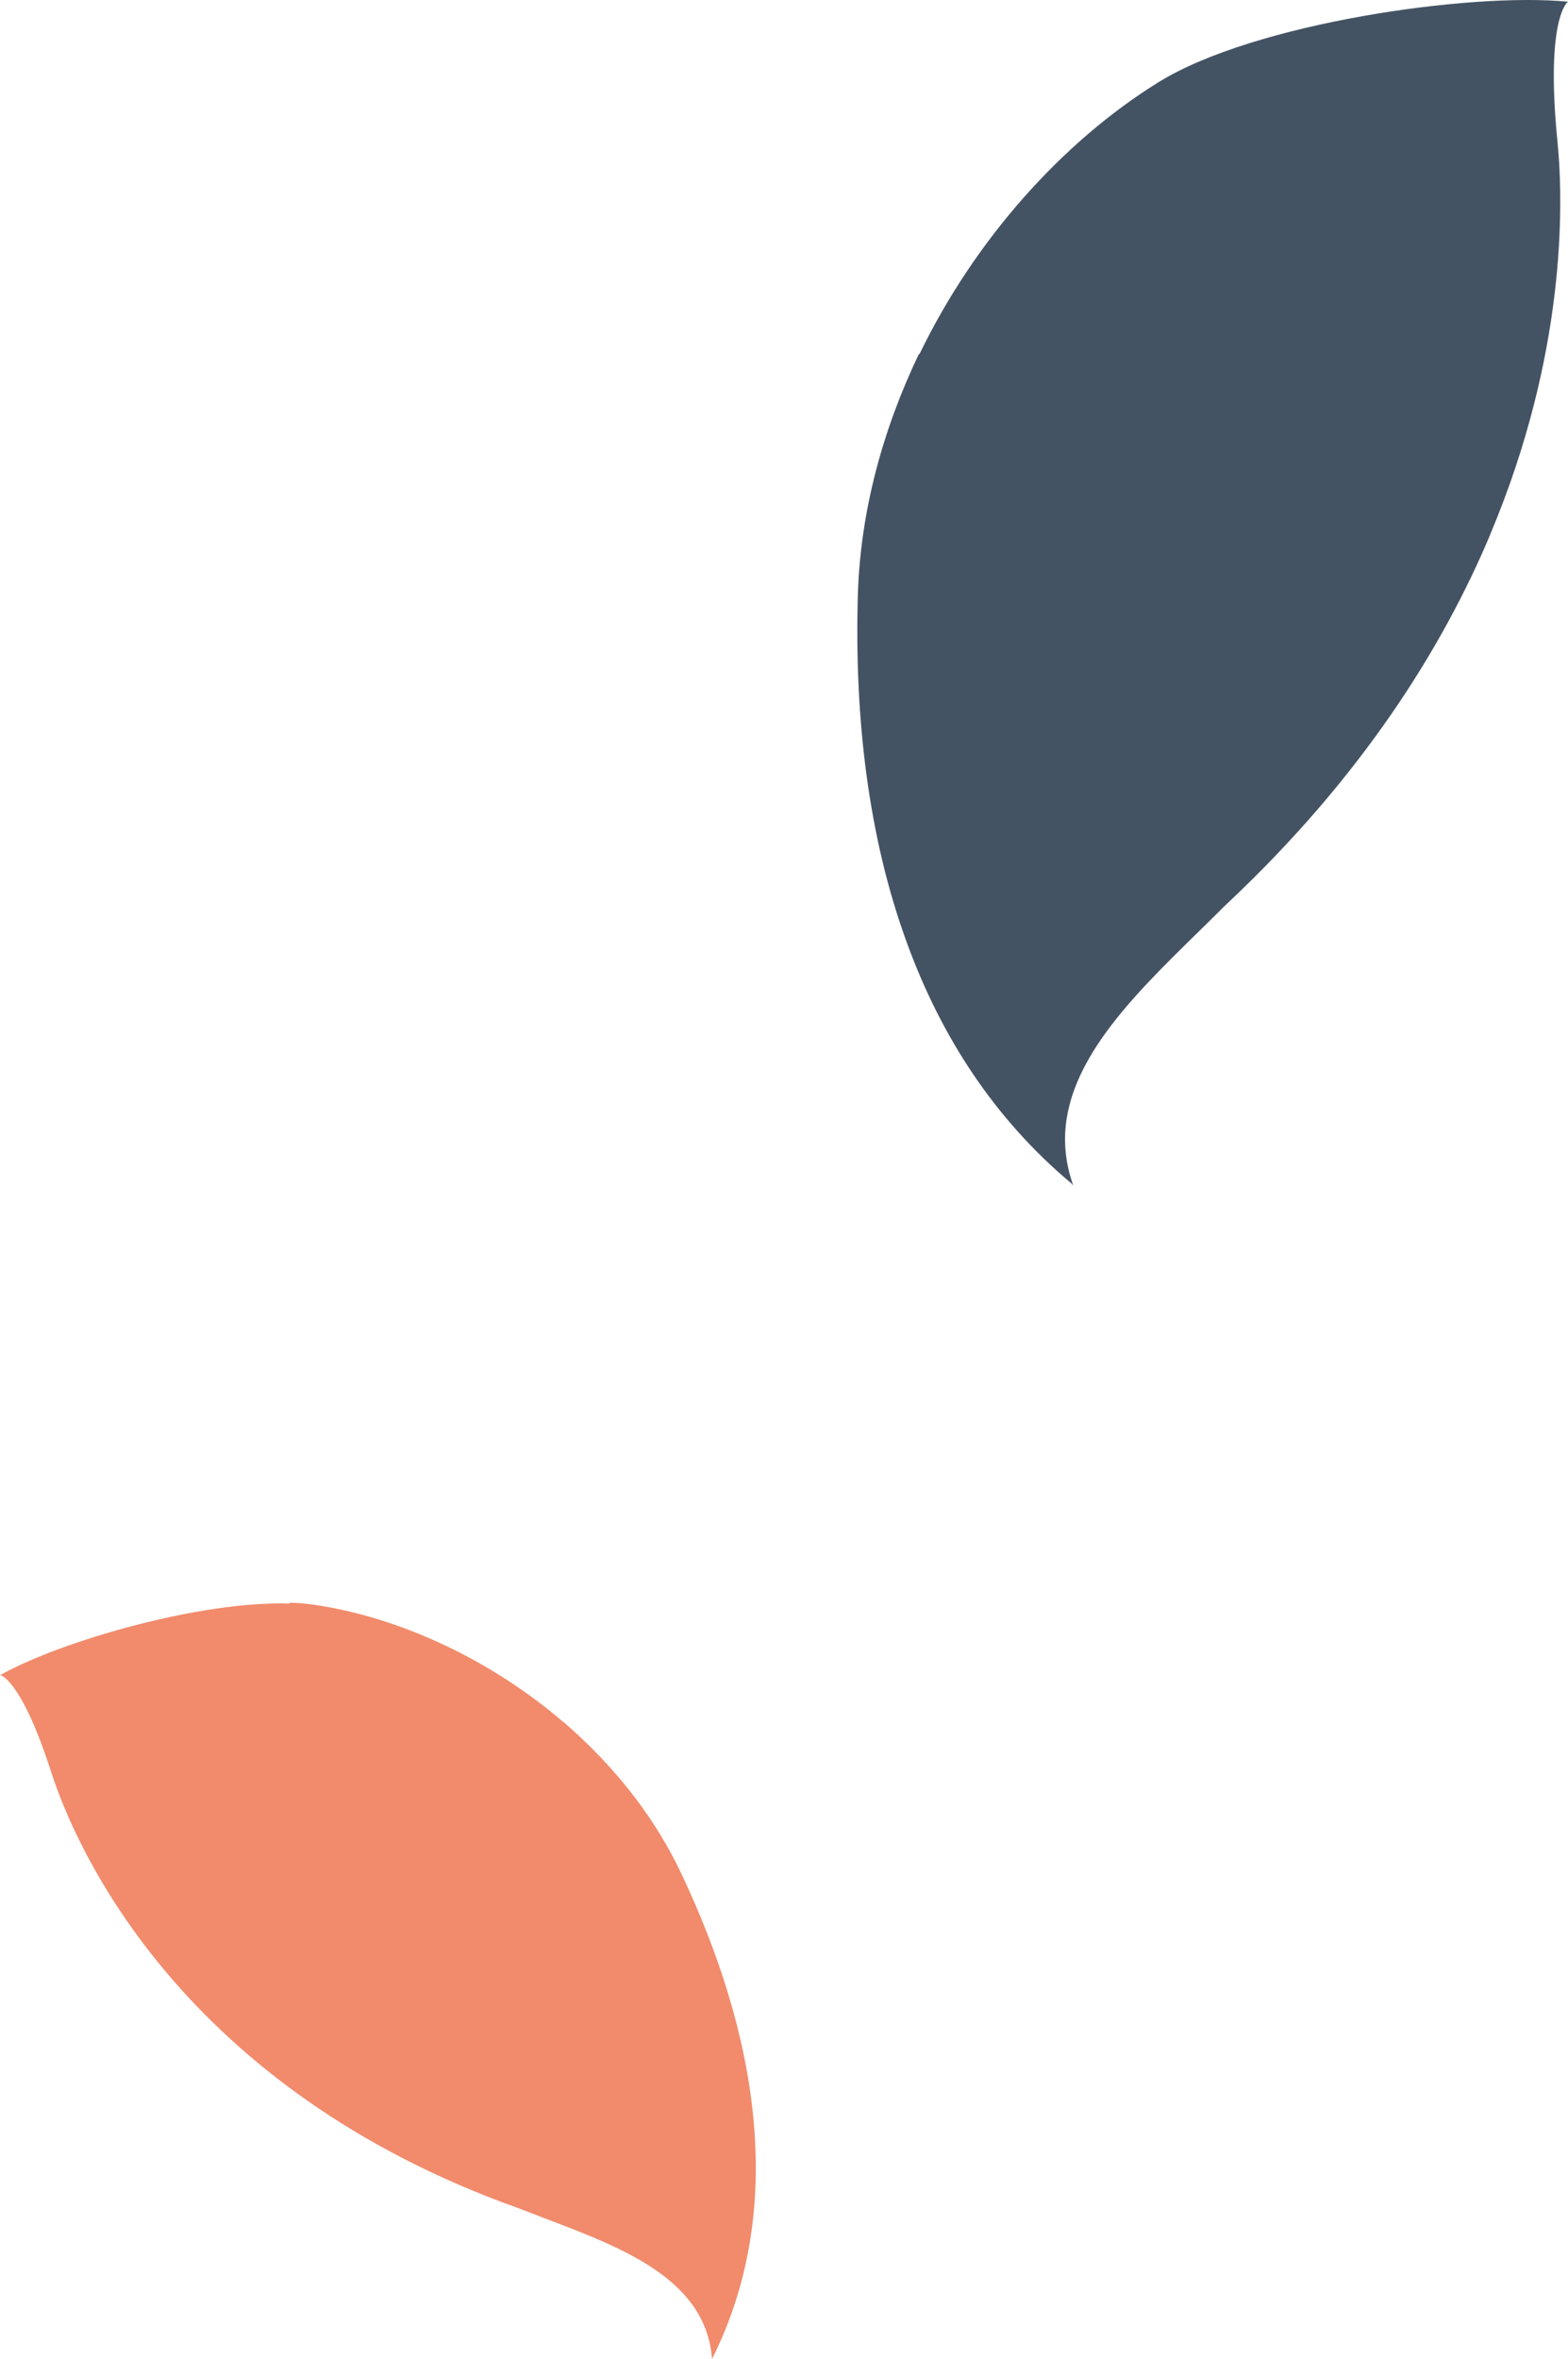 <svg width="139" height="209" viewBox="0 0 139 209" fill="none" xmlns="http://www.w3.org/2000/svg"><path fill-rule="evenodd" clip-rule="evenodd" d="M138.067 12.55C136.972 1.489 139 .152 139 .152 130.293-.697 111.195 2.048 102.739 7.259L102.7 7.282C94.214 12.54 86.444 21.181 81.516 31.36L81.447 31.387C78.284 37.991 76.296 45.202 76.053 52.535 75.723 63.318 76.907 74.1 80.463 83.715c2.991 8.132 7.678 15.432 14.577 21.183L95.075 105 95.115 104.96C95.115 104.96 95.115 104.959 95.115 104.959L95.115 104.96H95.115C95.097 104.907 95.079 104.854 95.061 104.801 94.621 103.49 94.418 102.214 94.414 100.971 94.4 94.15 100.404 88.272 106.146 82.651 106.969 81.845 107.787 81.044 108.581 80.247L108.844 80c11.808-11.104 18.994-22.476 23.302-32.731L132.144 47.251c6.636-15.795 6.487-28.998 5.923-34.702z" fill="#445364"/><path fill-rule="evenodd" clip-rule="evenodd" d="M60.398 165.996c6.584 13.898 9.511 29.391 2.764 42.922v0L63.121 209C62.574 201.963 55.297 199.198 48.408 196.58 47.614 196.278 46.824 195.978 46.05 195.674 16.136 185.045 6.747 163.911 4.512 156.921 1.87 148.745.041 148.418.041 148.418H0C5.388 145.391 17.807 141.817 25.644 142.07L25.728 142C26.419 142 27.11 142.082 27.76 142.163 35.334 143.255 43.463 146.983 50.063 152.67L50.074 152.669C50.473 153.016 50.866 153.371 51.254 153.732 55.011 157.206 58.199 161.339 60.398 165.996z" fill="#f18b6c"/></svg>